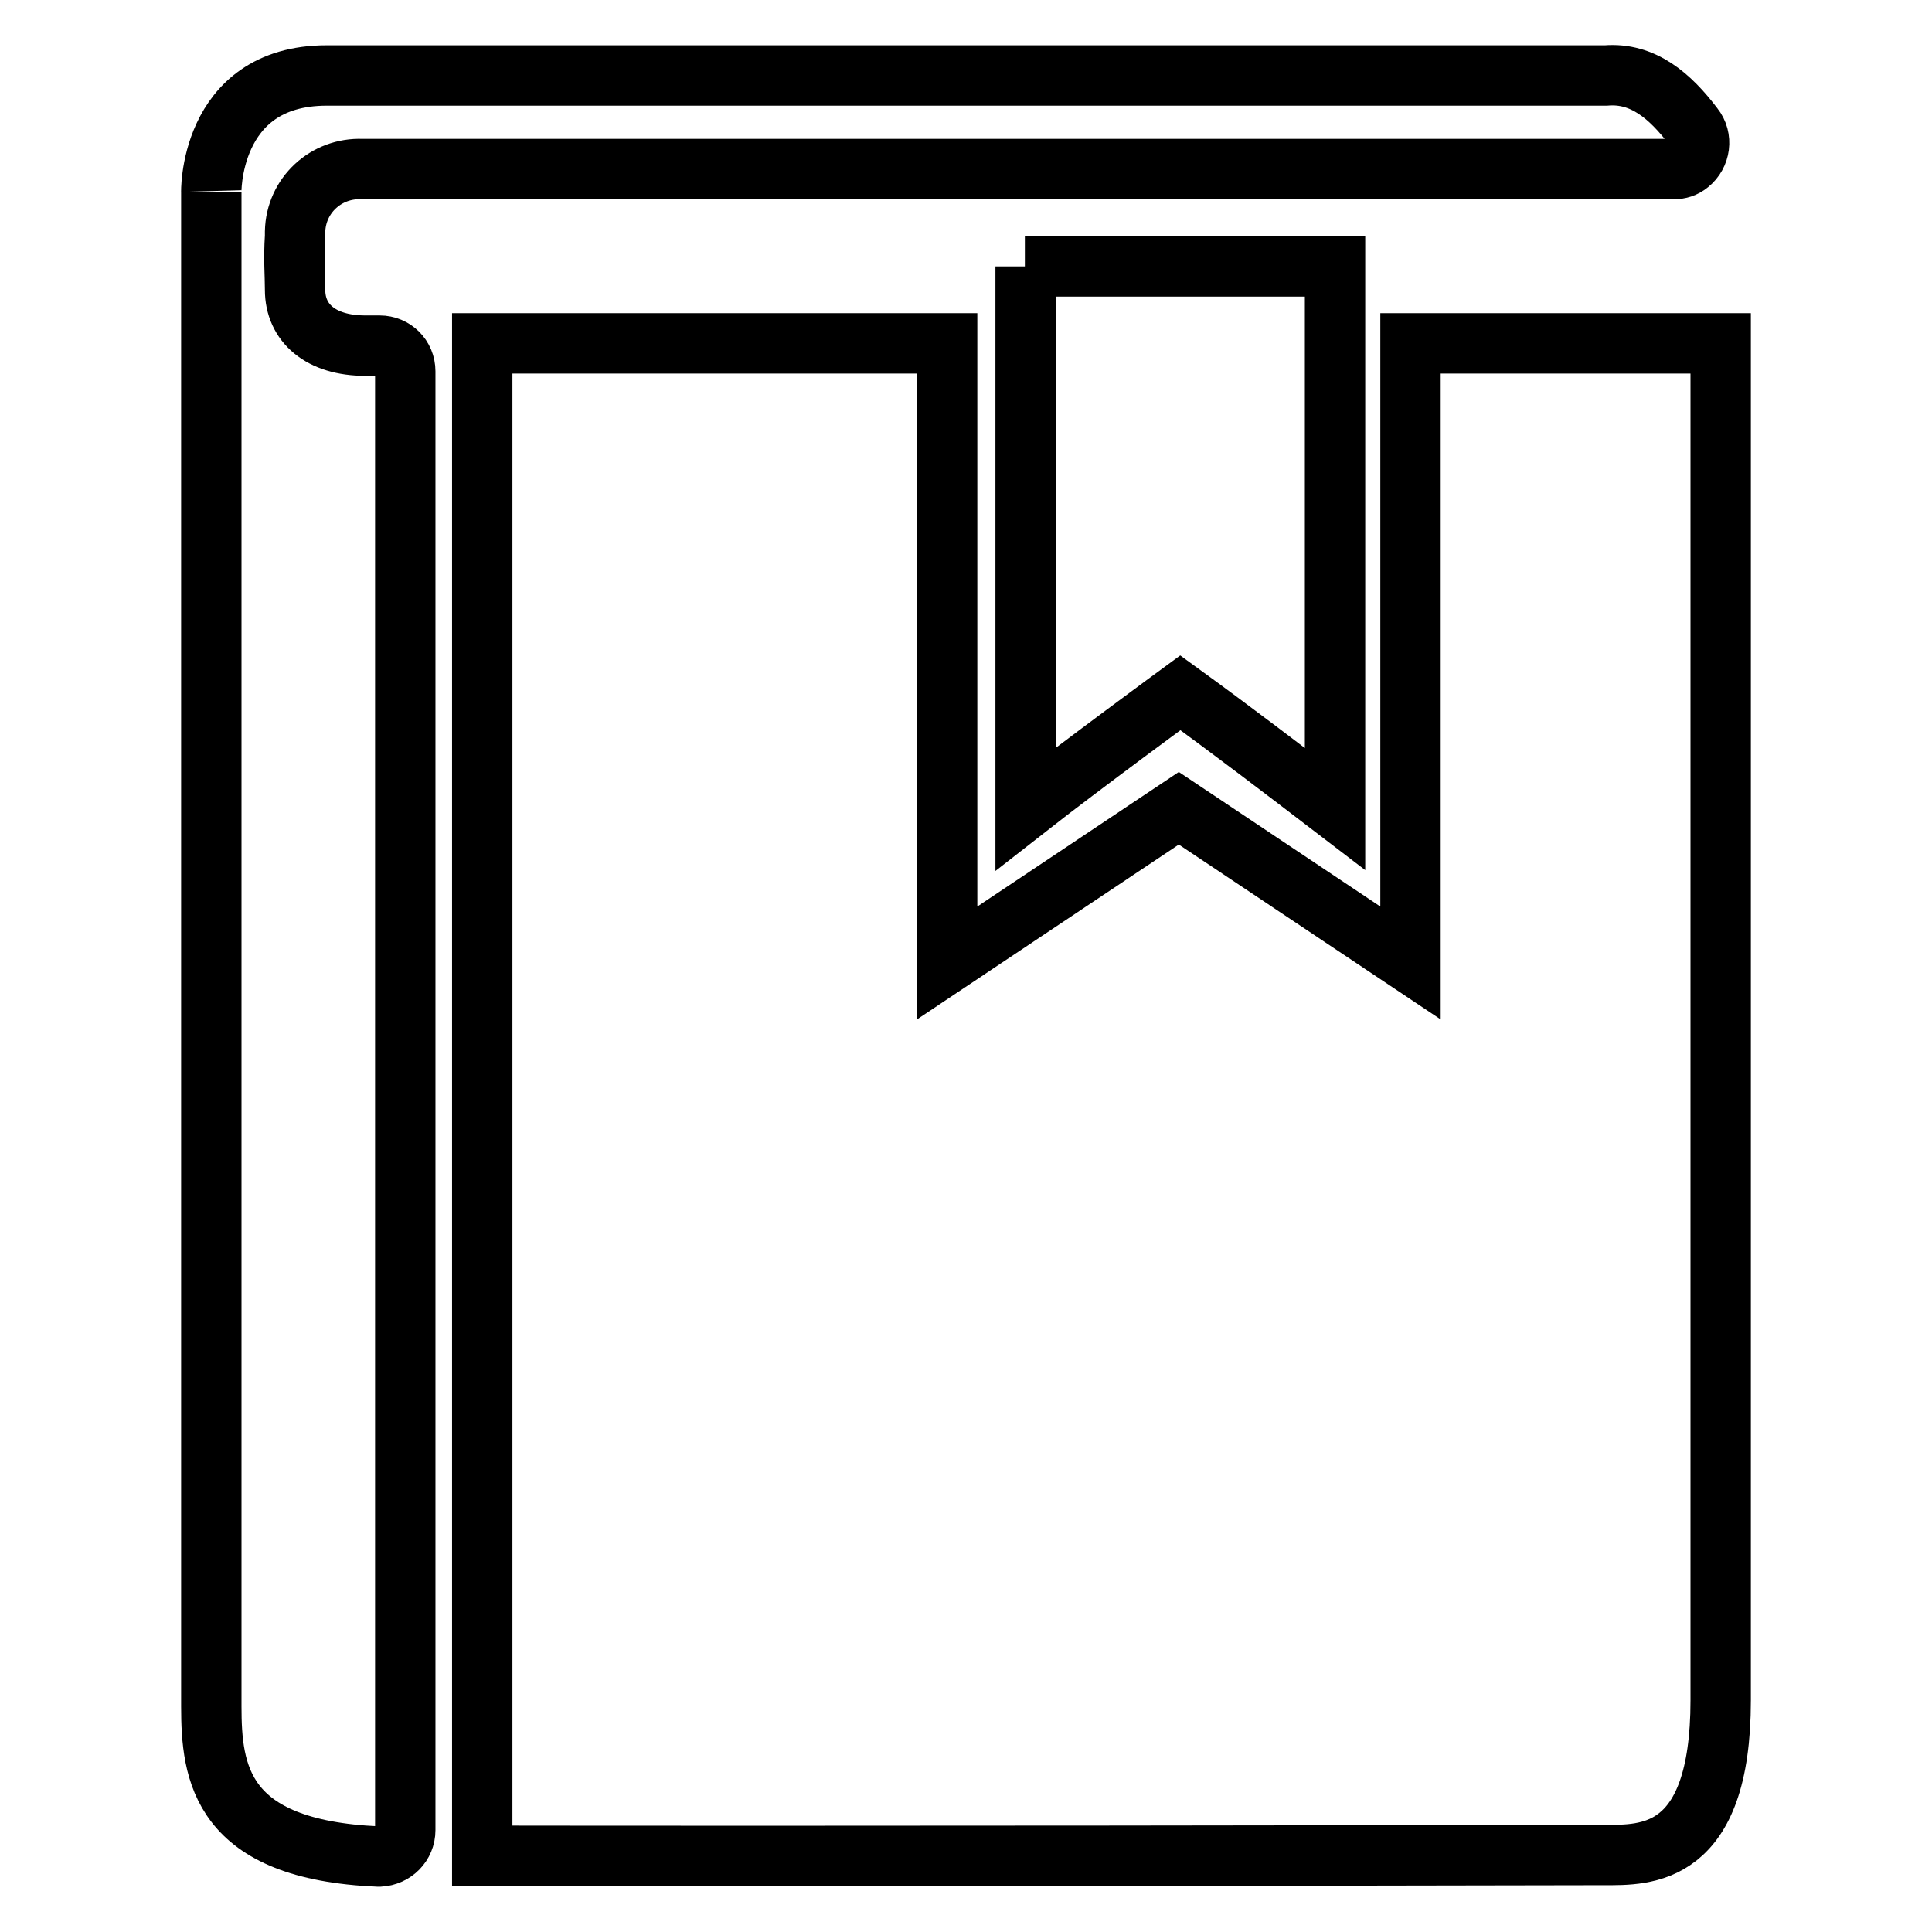 <?xml version="1.0" encoding="utf-8"?>
<!-- Svg Vector Icons : http://www.onlinewebfonts.com/icon -->
<!DOCTYPE svg PUBLIC "-//W3C//DTD SVG 1.1//EN" "http://www.w3.org/Graphics/SVG/1.1/DTD/svg11.dtd">
<svg version="1.1" xmlns="http://www.w3.org/2000/svg" xmlns:xlink="http://www.w3.org/1999/xlink" x="0px" y="0px" viewBox="0 0 256 256" enable-background="new 0 0 256 256" xml:space="preserve">
<g> <path stroke-width="8" fill-opacity="0" stroke="#000000"  d="M63.9,245.9V45.5h61.6v82.1l30.7-20.5l30.7,20.5V45.5H228v179.8c0,20.9-10,20.5-15.4,20.5 C112,246,63.9,245.9,63.9,245.9z"/> <path stroke-width="8" fill-opacity="0" stroke="#000000"  d="M224.4,16.8c1.2,1.5,0.9,3.7-0.6,4.9c-0.6,0.5-1.3,0.7-2,0.7H48c-4.8-0.2-8.8,3.5-8.9,8.3 c0,0.2,0,0.4,0,0.6c-0.2,3.1,0,5,0,7.1c0,4.4,3.4,7.4,9.3,7.4h1.9c1.9,0,3.4,1.5,3.4,3.4v193.3c0,1.9-1.5,3.4-3.4,3.5 c-0.1,0-0.1,0-0.2,0C29.2,245.1,28,234.9,28,226.1V25.4C28,26.2,27.4,10,43.3,10h169.5C217.7,9.6,221.3,12.7,224.4,16.8L224.4,16.8 z"/> <path stroke-width="8" fill-opacity="0" stroke="#000000"  d="M135.8,35.3h41.1v71.9c-6.8-5.2-13.6-10.4-20.5-15.4c0,0-12.7,9.3-20.5,15.4V35.3z"/></g>
</svg>